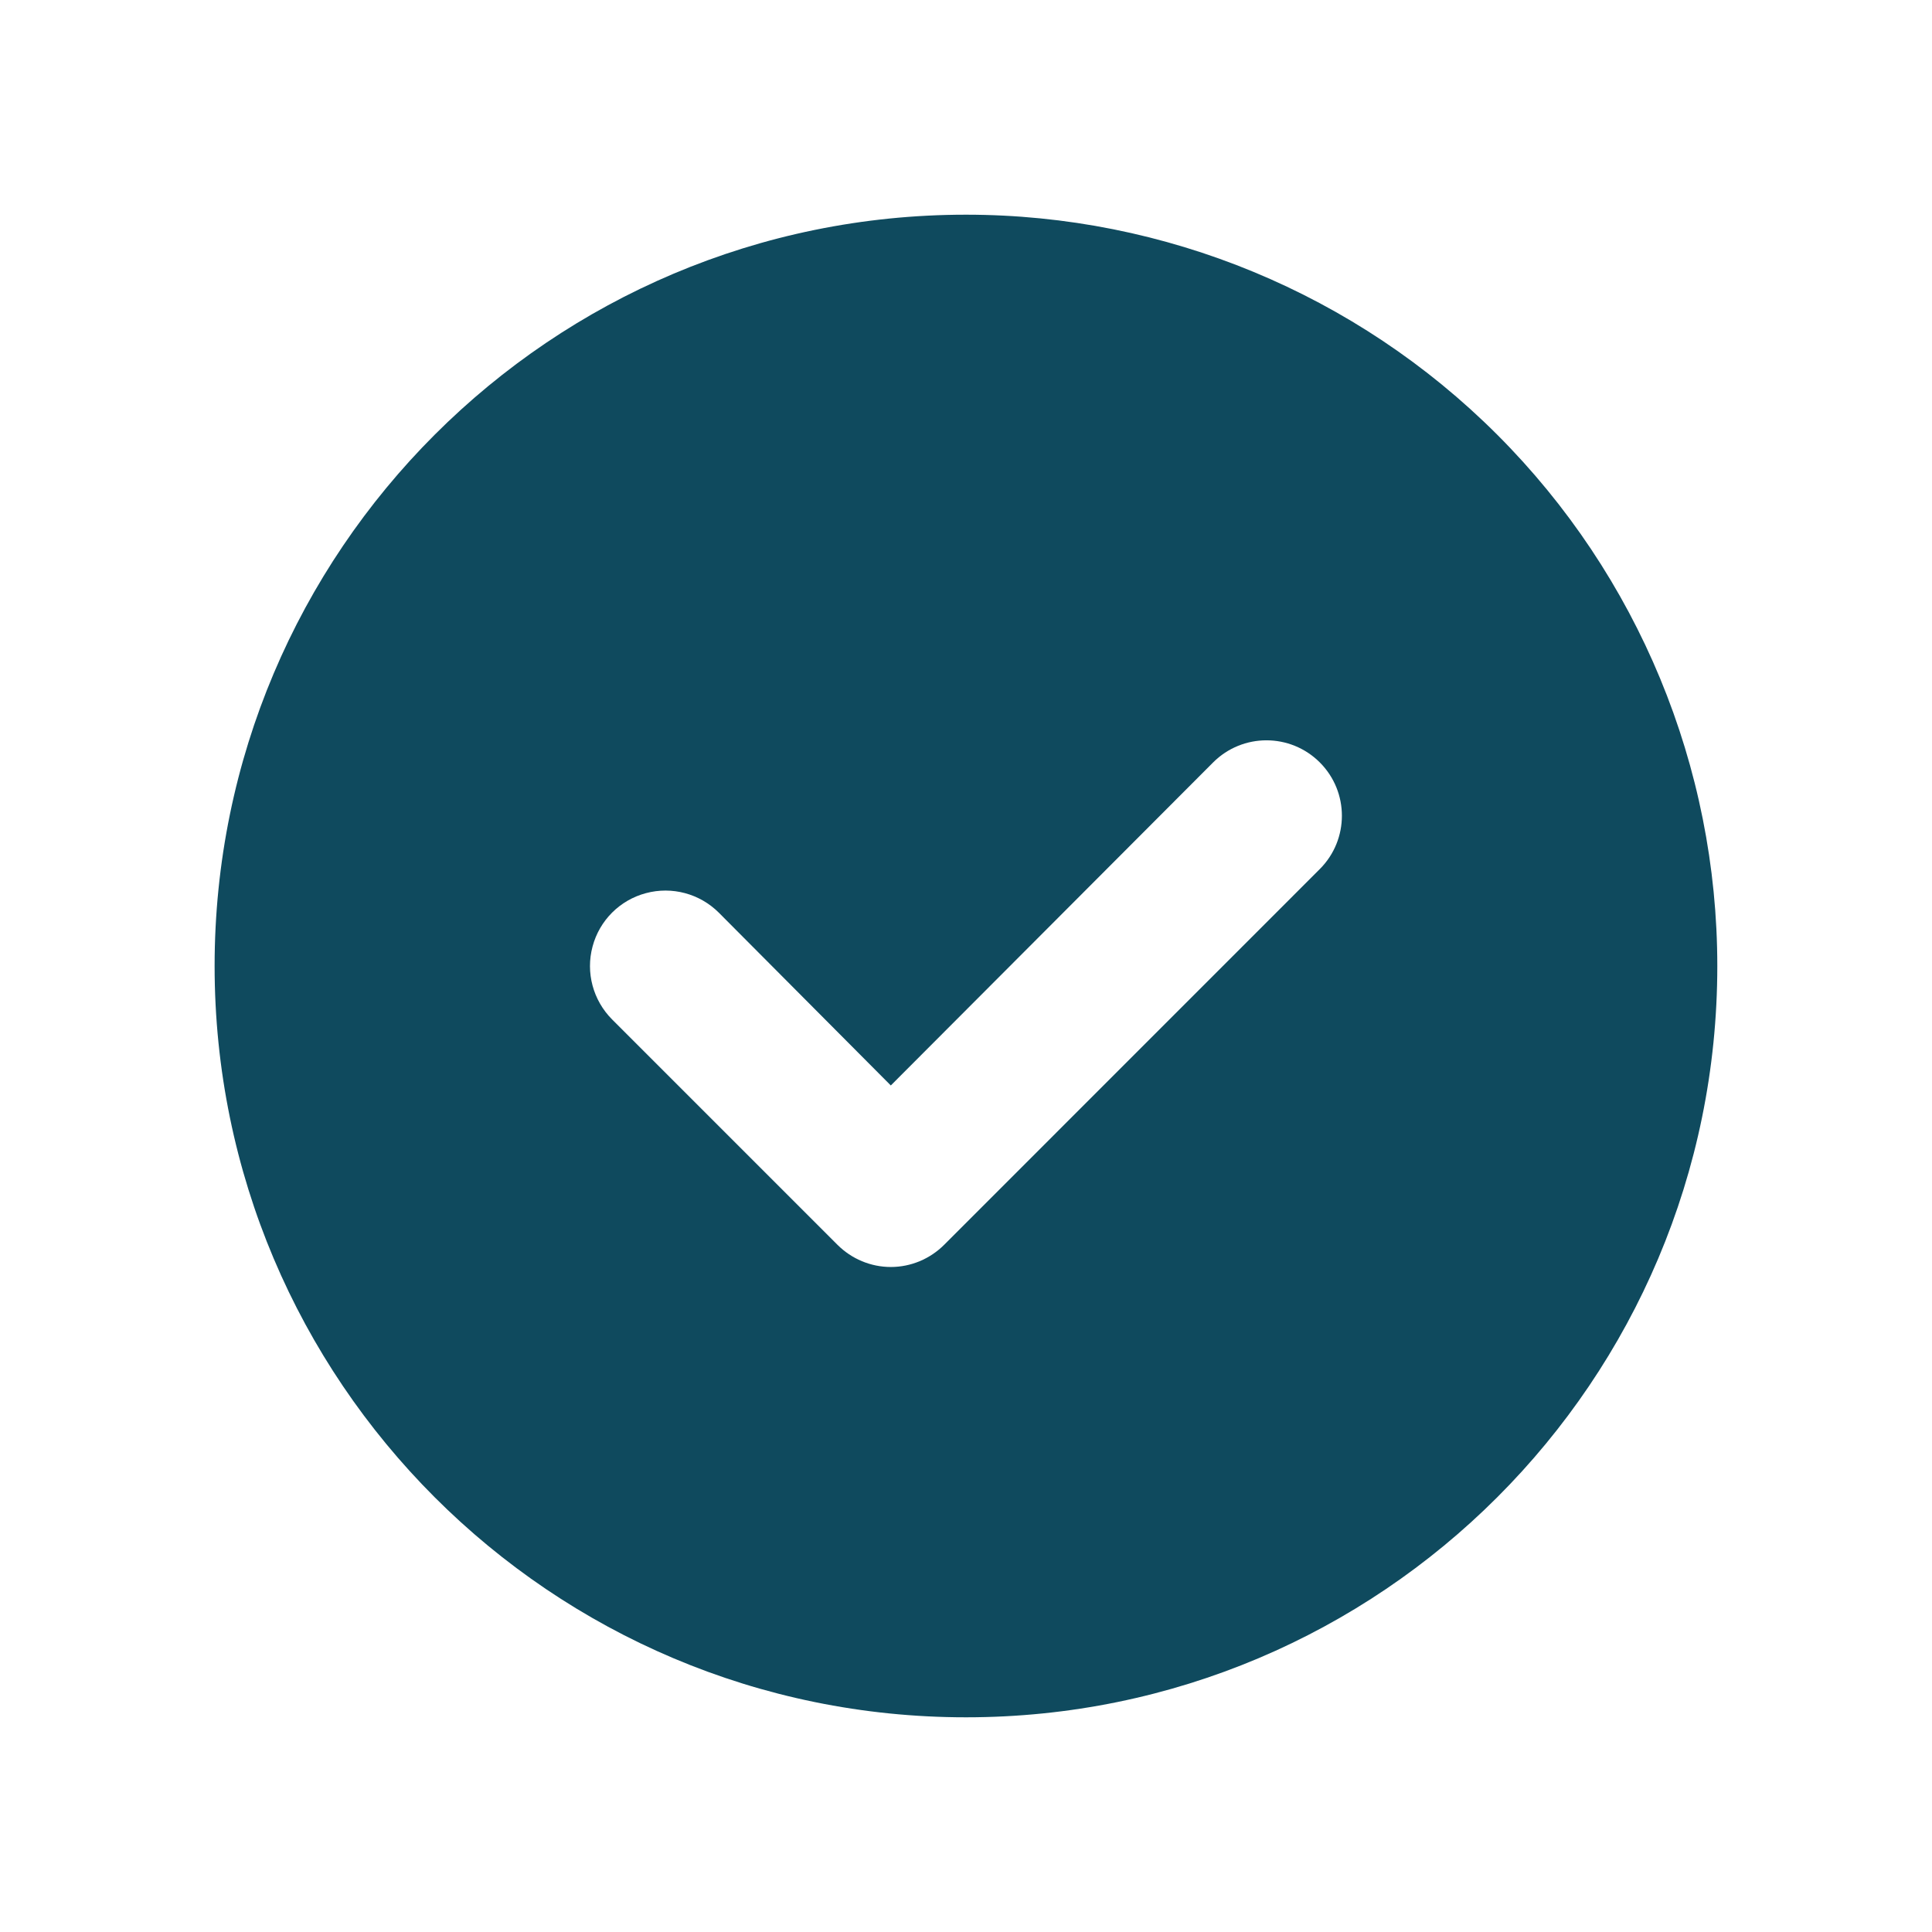 <svg width="24" height="24" viewBox="0 0 24 24" fill="none" xmlns="http://www.w3.org/2000/svg">
<g id="Ic_chechlist">
<path id="Shape" fill-rule="evenodd" clip-rule="evenodd" d="M2.666 12C2.666 6.845 6.845 2.667 12 2.667C14.475 2.667 16.849 3.65 18.599 5.4C20.35 7.151 21.333 9.525 21.333 12C21.333 17.155 17.154 21.333 12 21.333C6.845 21.333 2.666 17.155 2.666 12ZM11.729 15.463L16.395 10.796C16.761 10.43 16.761 9.837 16.395 9.471C16.029 9.105 15.436 9.105 15.07 9.471L11.066 13.484L8.929 11.337C8.692 11.101 8.347 11.008 8.024 11.095C7.7 11.181 7.447 11.434 7.361 11.758C7.274 12.081 7.367 12.426 7.603 12.663L10.403 15.463C10.579 15.639 10.817 15.739 11.066 15.739C11.315 15.739 11.553 15.639 11.729 15.463Z" fill="#0F4A5E"/>
</g>
</svg>
